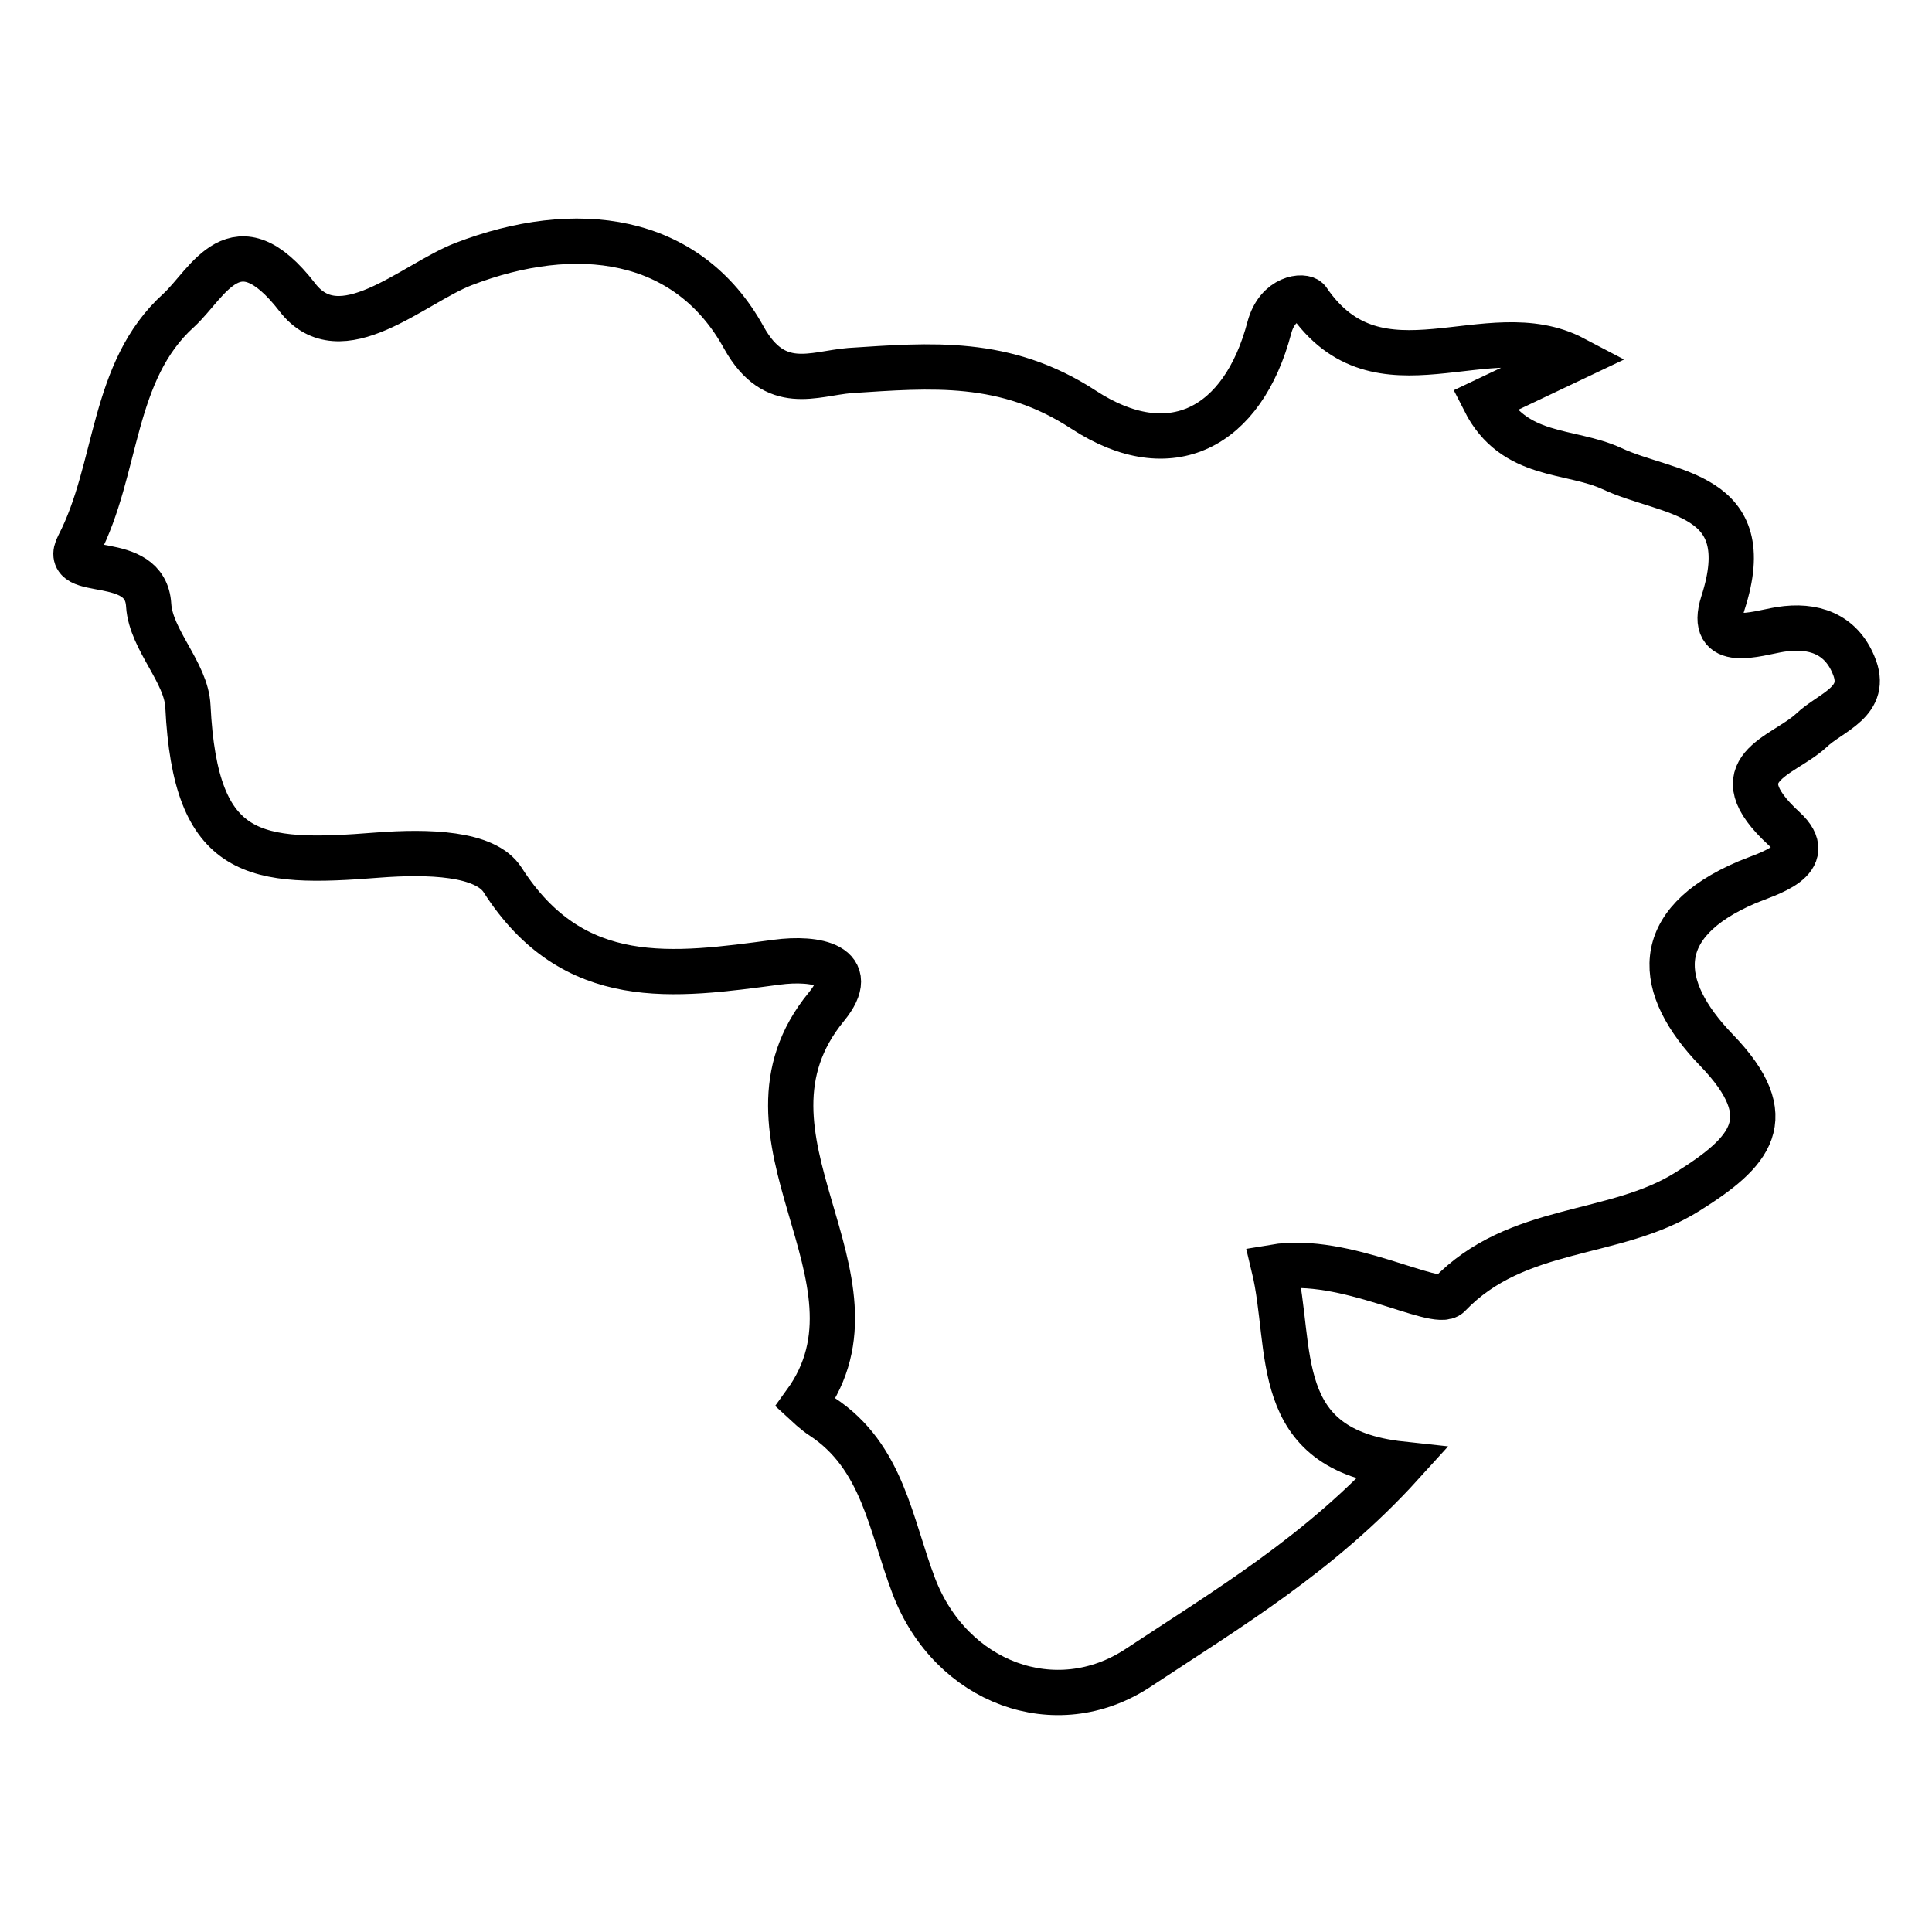<?xml version="1.0" encoding="utf-8"?>
<!-- Svg Vector Icons : http://www.onlinewebfonts.com/icon -->
<!DOCTYPE svg PUBLIC "-//W3C//DTD SVG 1.1//EN" "http://www.w3.org/Graphics/SVG/1.1/DTD/svg11.dtd">
<svg version="1.1" xmlns="http://www.w3.org/2000/svg" xmlns:xlink="http://www.w3.org/1999/xlink" x="0px" y="0px" viewBox="0 0 256 256" enable-background="new 0 0 256 256" xml:space="preserve">
<g><g><g><path stroke-width="6" fill-opacity="0" stroke="#000000"  d="M235.9,83.4c-3.1,0.5-9.6,2.8-7.6-3.5c4.8-14.8-7.2-14.3-14.7-17.8c-5.6-2.6-13-1.3-16.9-9c3.8-1.8,7.8-3.7,11.8-5.6c-11.4-6-25.8,6.1-35.2-7.7c-0.5-0.7-4-0.5-5.1,3.6c-3.5,13.3-13.1,18.4-24.6,10.9c-10.4-6.8-20.2-5.9-31-5.2c-4.8,0.4-9.9,3-14-4.3C91.1,31.1,76.2,29.3,61.4,35c-6.7,2.6-16.3,11.8-22,4.4c-8.2-10.6-11.8-1.9-15.7,1.7c-9,8.1-8,21-13.3,31.2c-2.4,4.6,8.9,0.7,9.3,7.9c0.3,4.6,5,8.9,5.2,13.4c1,20.3,8.8,21,25.2,19.7c6.6-0.5,14.2-0.3,16.5,3.3c9.4,14.7,22.7,12.7,36.3,10.9c5.2-0.7,11.1,0.4,6.6,5.9c-14.2,17.3,9.3,35.8-2.8,52.5c0,0,1.4,1.3,2.2,1.8c8.1,5.3,9.1,14.4,12.2,22.5c4.9,12.8,18.8,18,29.7,10.8c11.8-7.8,24.1-15.1,34.9-27c-17.6-1.9-14.3-15.3-16.9-26.1c9.4-1.6,21.5,5.5,23.2,3.7c9-9.4,21.9-7.6,31.6-13.7c8.3-5.2,12.6-9.7,3.8-18.8c-8-8.3-8.8-16.7,4.1-22.2c2.6-1.1,9.5-2.9,4.9-7.1c-8.7-8-0.2-9.5,3.6-13c2.6-2.5,7.7-3.8,5.6-8.7C243.9,84,240.3,82.7,235.9,83.4z"/></g><g></g><g></g><g></g><g></g><g></g><g></g><g></g><g></g><g></g><g></g><g></g><g></g><g></g><g></g><g></g></g></g>
</svg>